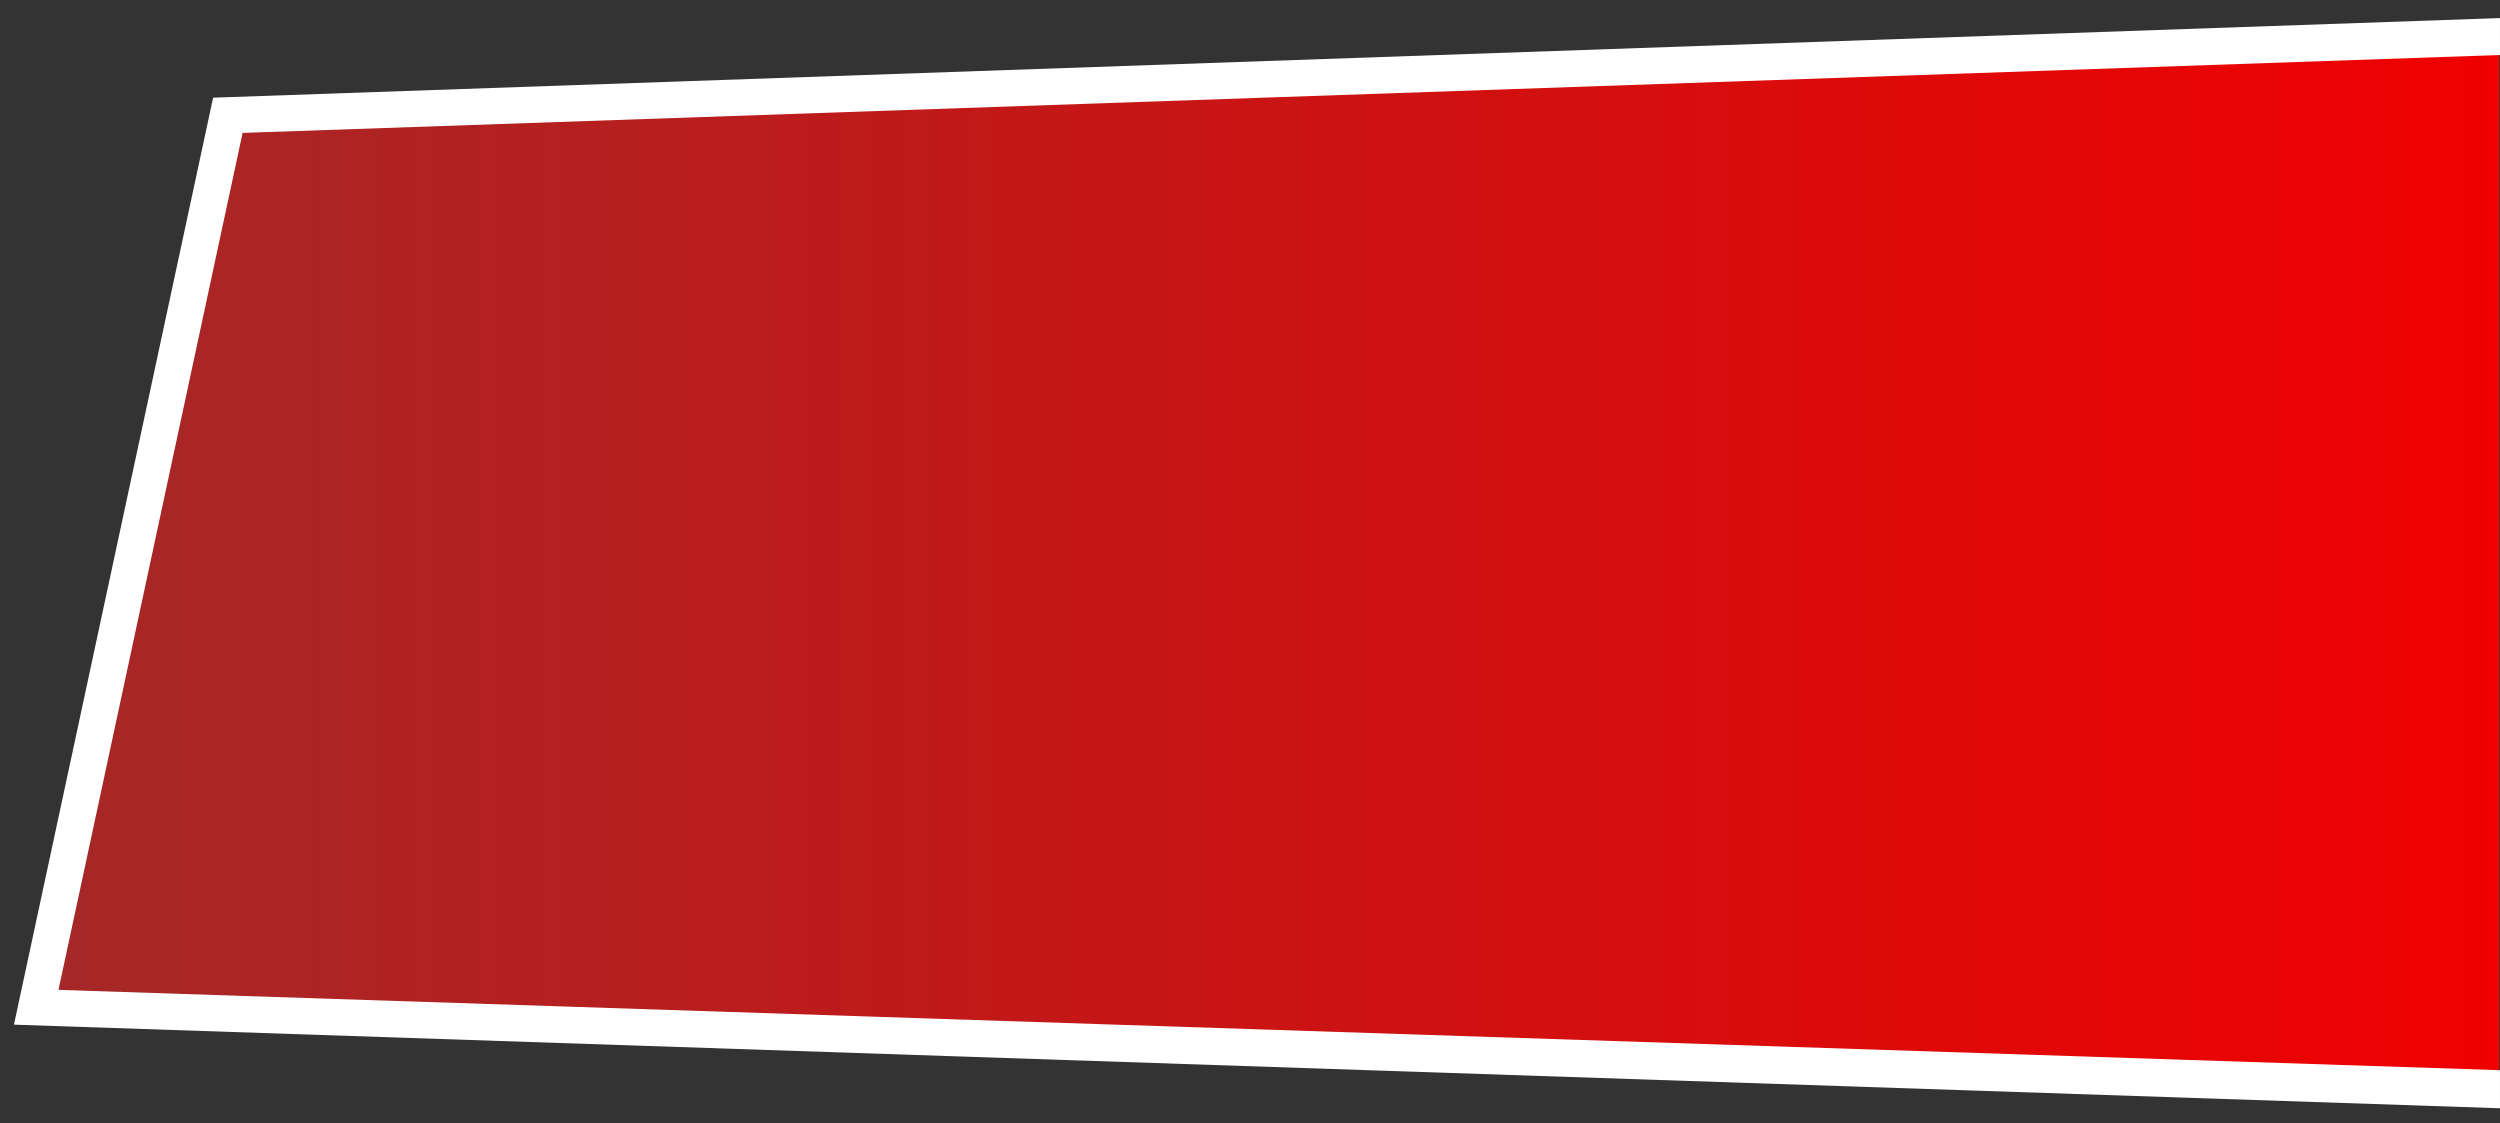 <svg width="138" height="62" viewBox="0 0 138 62" fill="none" xmlns="http://www.w3.org/2000/svg">
<rect x="0" y="0" width="138" height="62" fill="#333333" stroke="none"/>
<path d="M12.579 6.364L137.955 2V60.109L2 55.601L12.579 6.364Z" fill="url(#paint0_linear)"/>
<path fill-rule="evenodd" clip-rule="evenodd" d="M137.999 0.998V61.176L0.77 56.561L11.764 5.392L137.999 0.998ZM13.392 7.336L3.228 54.641L137.999 59.075V3.036L13.392 7.336Z" fill="white"/>
<defs>
<linearGradient id="paint0_linear" x1="2" y1="31.055" x2="137.955" y2="31.055" gradientUnits="userSpaceOnUse">
<stop stop-color="#A52828"/>
<stop offset="1" stop-color="#F00000"/>
</linearGradient>
</defs>
</svg>
